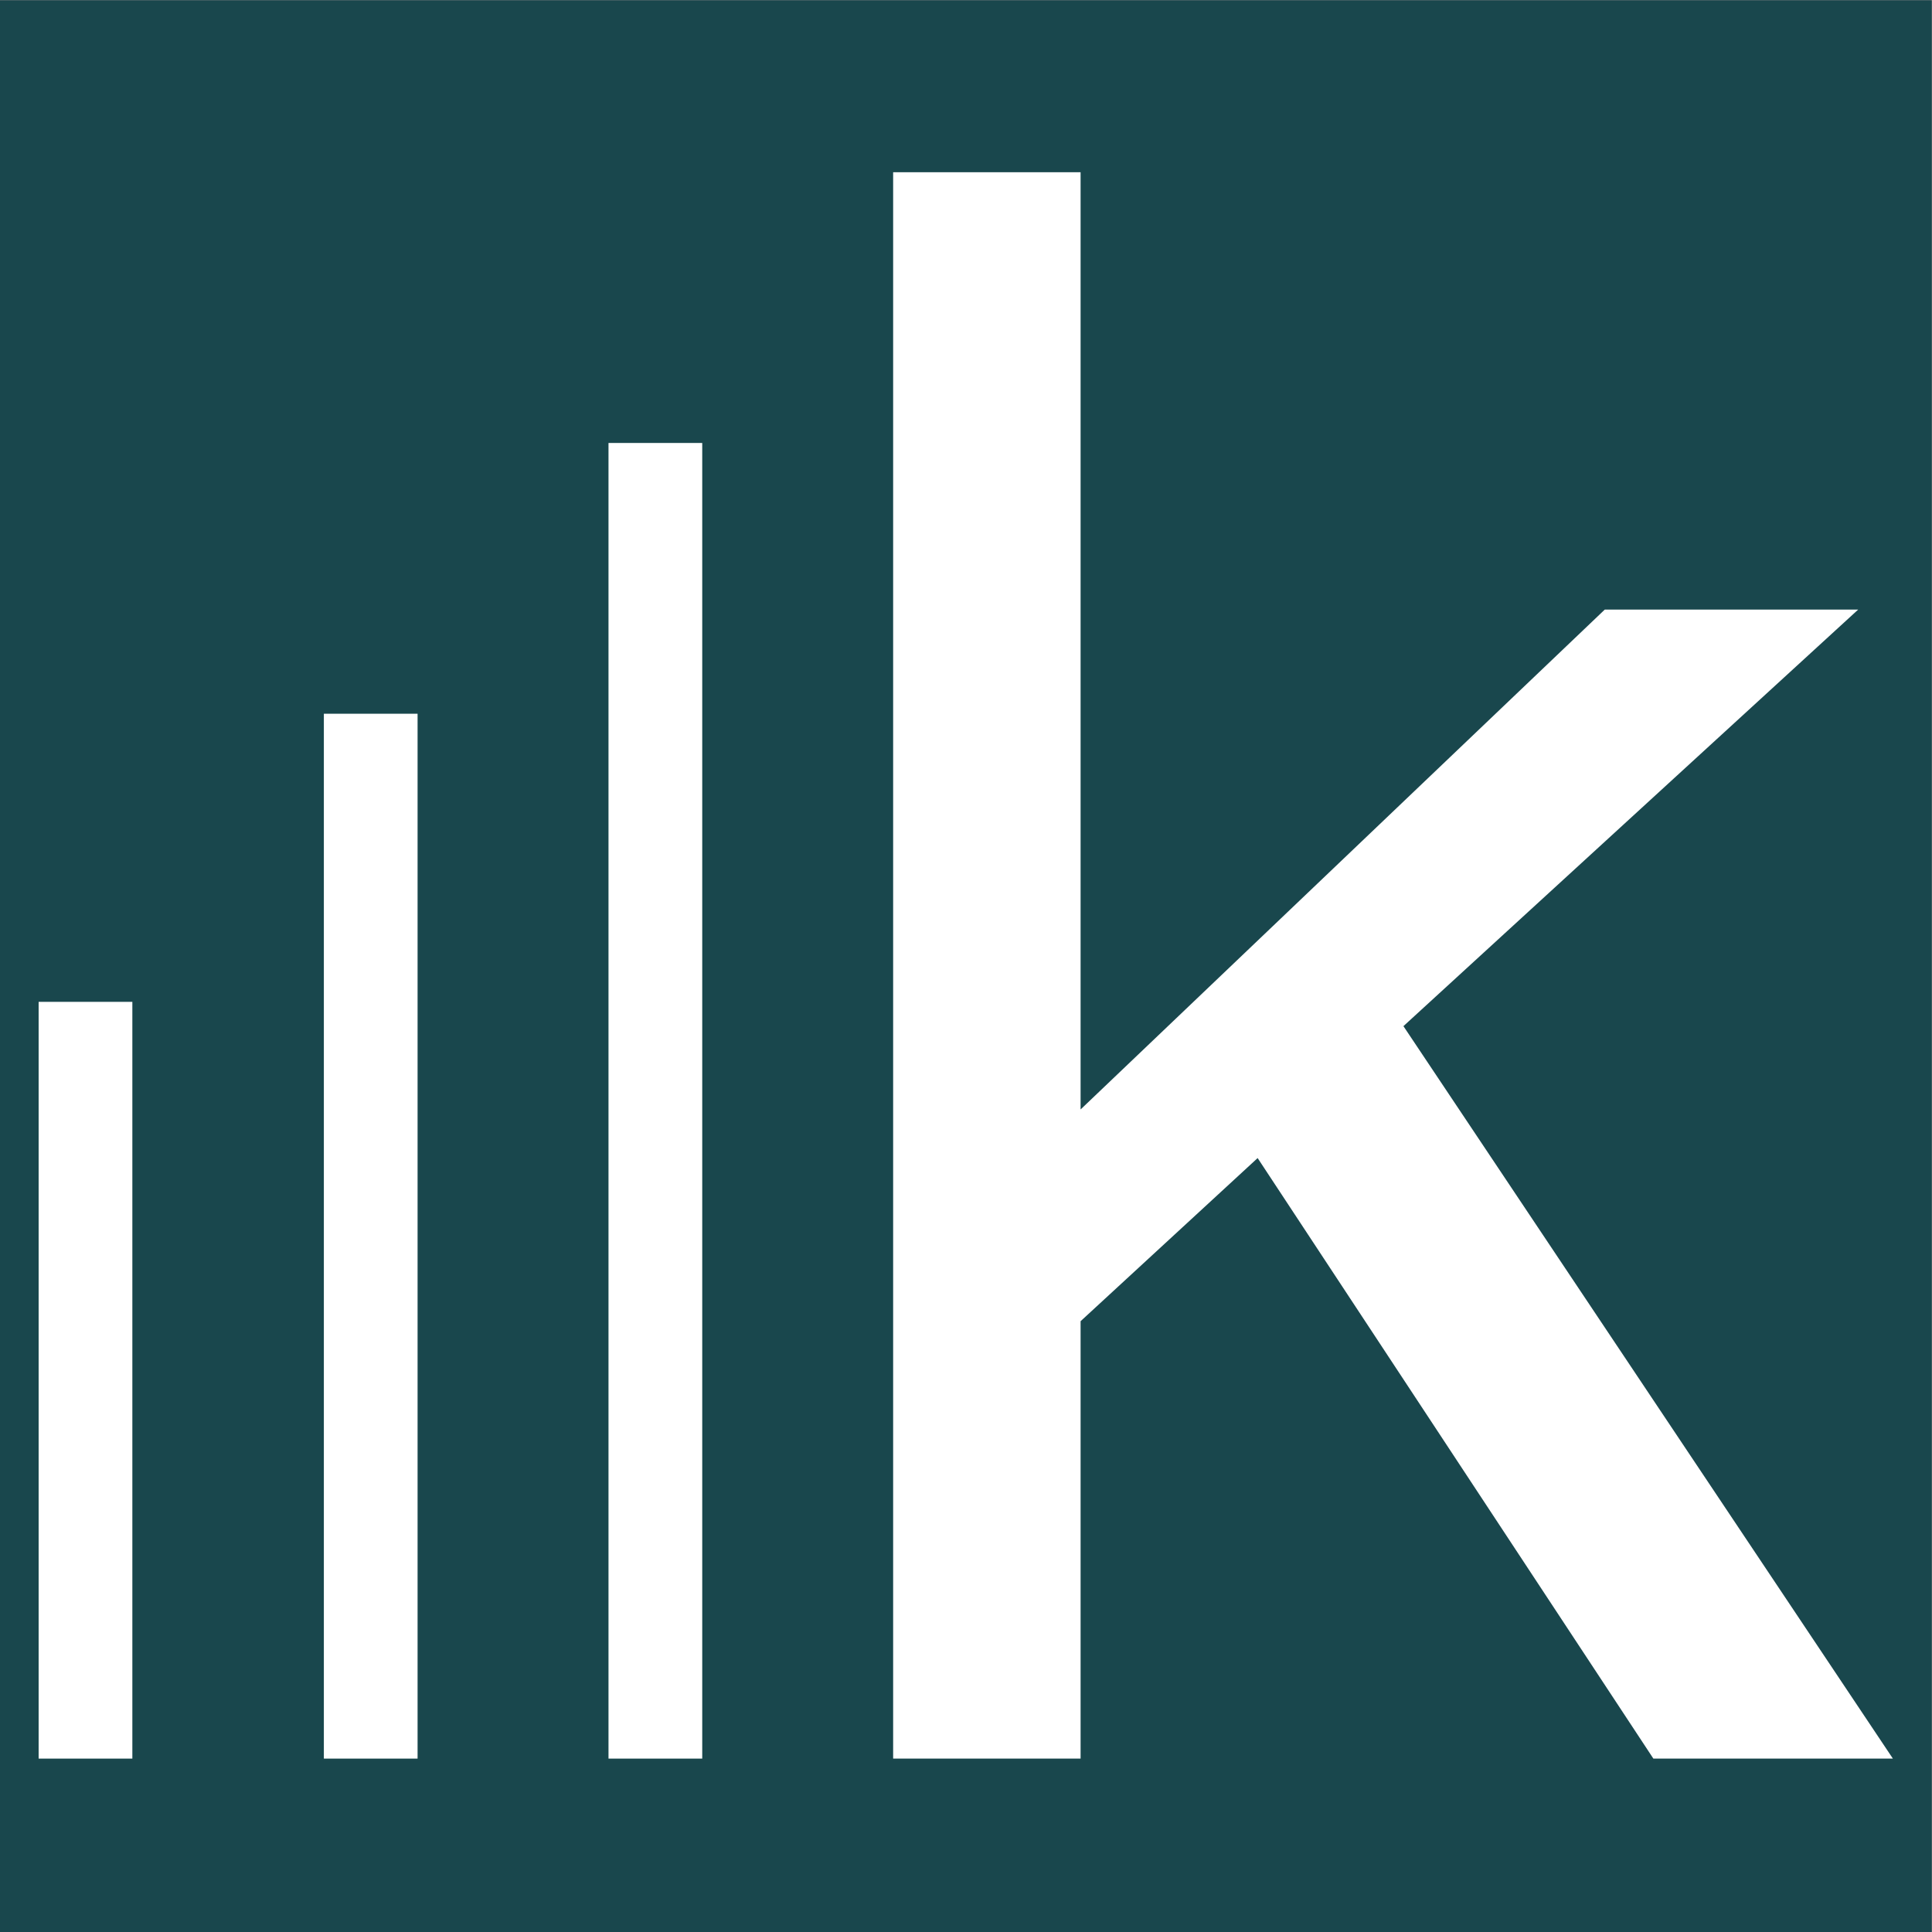 <?xml version="1.0" encoding="UTF-8" standalone="no"?>
<svg
   xmlns:dc="http://purl.org/dc/elements/1.1/"
   xmlns:cc="http://creativecommons.org/ns#"
   xmlns:rdf="http://www.w3.org/1999/02/22-rdf-syntax-ns#"
   xmlns:svg="http://www.w3.org/2000/svg"
   xmlns="http://www.w3.org/2000/svg"
   xmlns:sodipodi="http://sodipodi.sourceforge.net/DTD/sodipodi-0.dtd"
   xmlns:inkscape="http://www.inkscape.org/namespaces/inkscape"
   version="1.1"
   id="svg2"
   xml:space="preserve"
   width="666.667"
   height="666.667"
   viewBox="0 0 666.667 666.667"
   sodipodi:docname="kp_k_logo_weiss_500_20140904.eps"><rect x="0" y="0" width="666.667" height="666.667" fill="#808080" stroke="none"/><defs
     id="defs6" /><sodipodi:namedview
     pagecolor="#ffffff"
     bordercolor="#666666"
     borderopacity="1"
     objecttolerance="10"
     gridtolerance="10"
     guidetolerance="10"
     inkscape:pageopacity="0"
     inkscape:pageshadow="2"
     inkscape:window-width="640"
     inkscape:window-height="480"
     id="namedview4" /><g
     id="g10"
     inkscape:groupmode="layer"
     inkscape:label="ink_ext_XXXXXX"
     transform="matrix(1.333,0,0,-1.333,0,666.667)"><g
       id="g12"
       transform="scale(0.1)"><path
         d="M 5000,0 H 0 V 5000 H 5000 V 0"
         style="fill:#19464c;fill-opacity:1;fill-rule:nonzero;stroke:none"
         id="path14" /><path
         d="M 5000,0 H 0 V 5000 H 5000 V 0"
         style="fill:#19474d;fill-opacity:1;fill-rule:nonzero;stroke:none"
         id="path16" /><path
         d="m 2312.02,4555.47 h 485.24 V 2129.28 l 1356.91,1293.97 h 655.97 L 3632.98,2344.92 4900,448.871 H 4279.97 L 3255.56,2003.44 2797.26,1581.15 V 448.871 h -485.24 v 4106.599 0"
         style="fill:#ffffff;fill-opacity:1;fill-rule:nonzero;stroke:none"
         id="path18" /><path
         d="m 1575.18,3854.56 h 242.64 V 448.871 h -242.64 v 3405.689 0"
         style="fill:#ffffff;fill-opacity:1;fill-rule:nonzero;stroke:none"
         id="path20" /><path
         d="M 838.355,3153.66 H 1080.96 V 448.871 H 838.355 v 2704.789 0"
         style="fill:#ffffff;fill-opacity:1;fill-rule:nonzero;stroke:none"
         id="path22" /><path
         d="M 100,2407.83 H 342.613 V 448.871 H 100 v 1958.959 0"
         style="fill:#ffffff;fill-opacity:1;fill-rule:nonzero;stroke:none"
         id="path24" /></g></g></svg>
